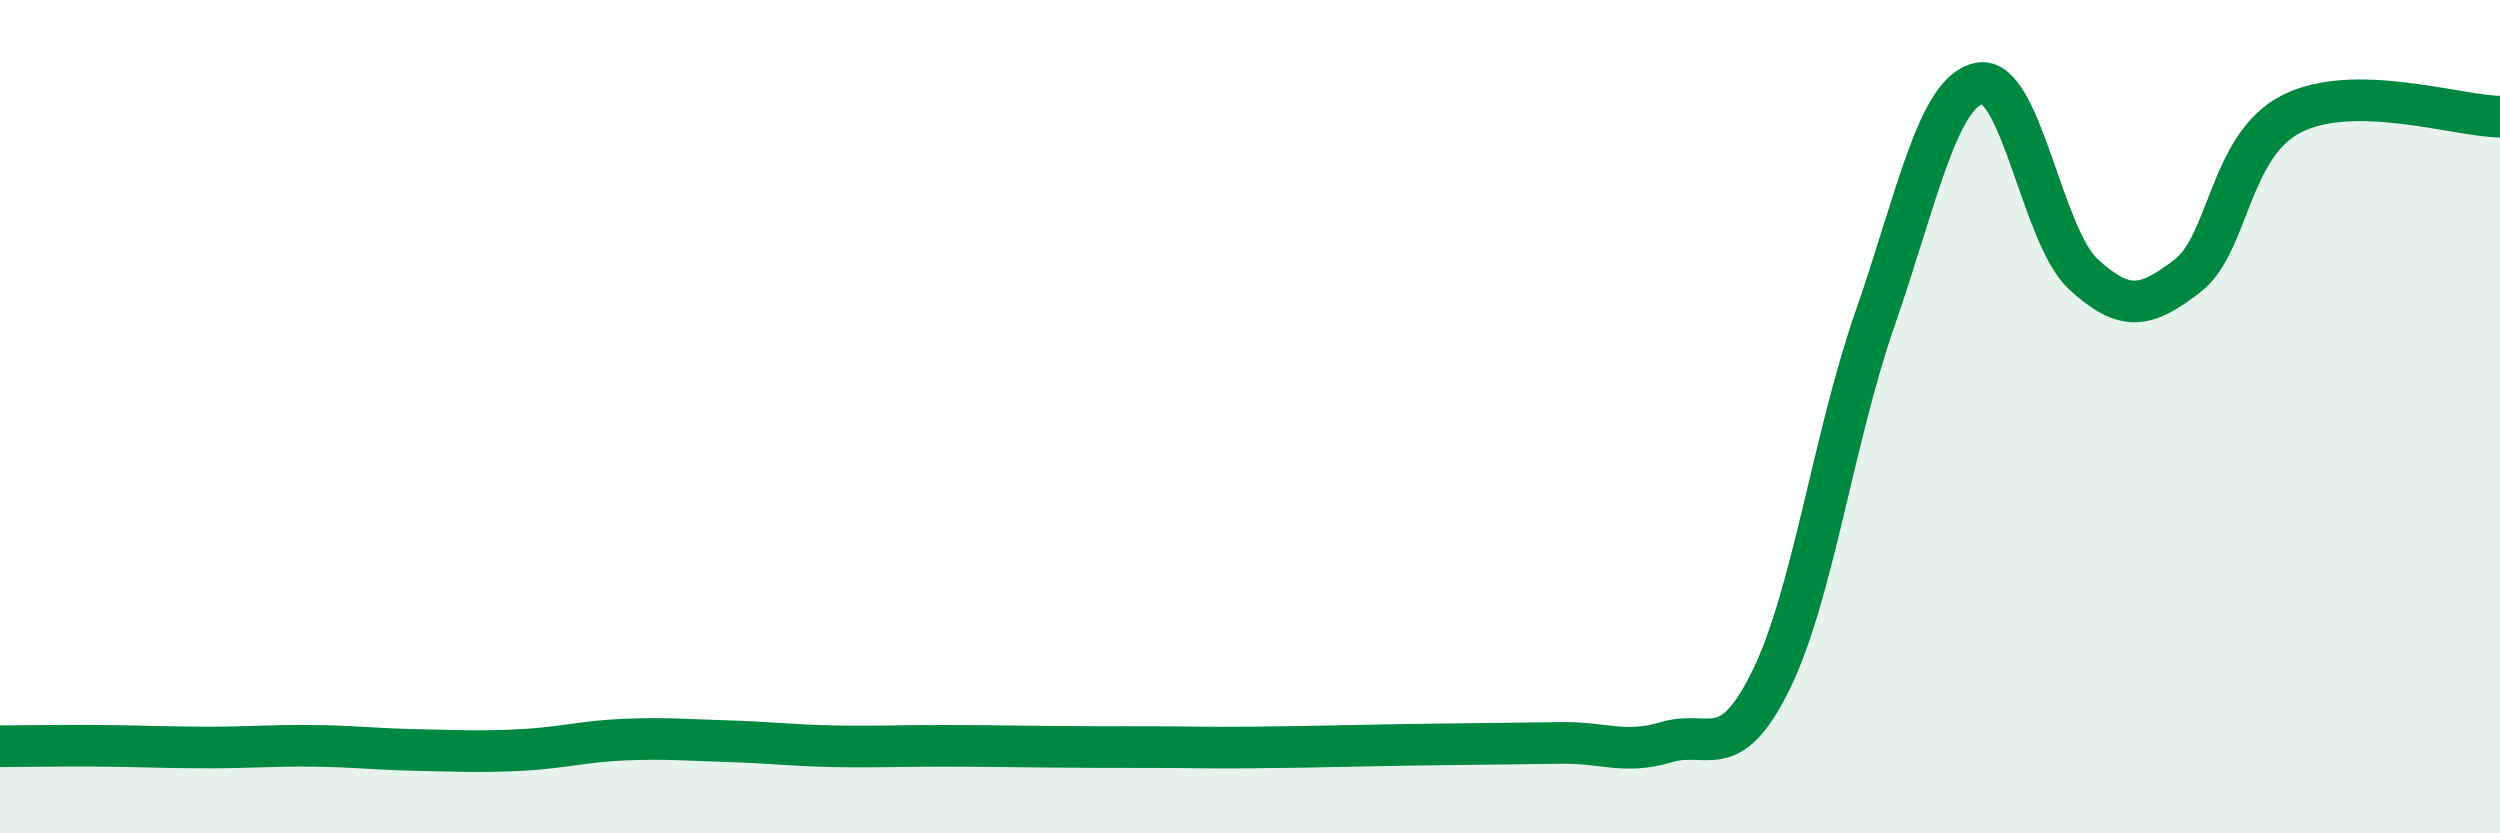 
    <svg width="60" height="20" viewBox="0 0 60 20" xmlns="http://www.w3.org/2000/svg">
      <path
        d="M 0,17.91 C 0.5,17.91 1.5,17.89 2.5,17.9 C 3.5,17.91 4,17.94 5,17.94 C 6,17.94 6.5,17.89 7.5,17.9 C 8.5,17.91 9,17.98 10,18 C 11,18.02 11.5,18.05 12.5,18 C 13.5,17.95 14,17.79 15,17.75 C 16,17.71 16.5,17.76 17.5,17.79 C 18.5,17.82 19,17.89 20,17.91 C 21,17.93 21.5,17.9 22.5,17.9 C 23.5,17.9 24,17.91 25,17.92 C 26,17.93 26.5,17.93 27.5,17.93 C 28.5,17.93 29,17.95 30,17.94 C 31,17.93 31.5,17.92 32.5,17.9 C 33.5,17.88 34,17.87 35,17.86 C 36,17.85 36.5,17.84 37.5,17.83 C 38.5,17.82 39,18.11 40,17.81 C 41,17.51 41.5,18.36 42.5,16.33 C 43.5,14.3 44,10.52 45,7.65 C 46,4.78 46.5,2.21 47.5,2 C 48.5,1.79 49,5.66 50,6.58 C 51,7.5 51.5,7.39 52.5,6.62 C 53.5,5.85 53.5,3.49 55,2.73 C 56.5,1.97 59,2.79 60,2.8L60 20L0 20Z"
        fill="#008740"
        opacity="0.1"
        stroke-linecap="round"
        stroke-linejoin="round"
      />
      <path
        d="M 0,17.91 C 0.5,17.91 1.5,17.89 2.5,17.9 C 3.5,17.91 4,17.94 5,17.94 C 6,17.94 6.5,17.89 7.5,17.9 C 8.5,17.91 9,17.98 10,18 C 11,18.02 11.5,18.05 12.5,18 C 13.5,17.95 14,17.79 15,17.75 C 16,17.71 16.5,17.76 17.5,17.79 C 18.5,17.82 19,17.89 20,17.91 C 21,17.93 21.5,17.9 22.5,17.9 C 23.5,17.9 24,17.91 25,17.92 C 26,17.93 26.5,17.93 27.5,17.93 C 28.5,17.93 29,17.95 30,17.94 C 31,17.93 31.5,17.92 32.5,17.9 C 33.5,17.88 34,17.87 35,17.86 C 36,17.85 36.5,17.84 37.5,17.83 C 38.5,17.82 39,18.11 40,17.81 C 41,17.51 41.5,18.36 42.5,16.33 C 43.5,14.3 44,10.52 45,7.65 C 46,4.78 46.5,2.21 47.5,2 C 48.5,1.79 49,5.66 50,6.58 C 51,7.5 51.5,7.39 52.5,6.62 C 53.5,5.85 53.5,3.49 55,2.73 C 56.5,1.97 59,2.79 60,2.8"
        stroke="#008740"
        stroke-width="1"
        fill="none"
        stroke-linecap="round"
        stroke-linejoin="round"
      />
    </svg>
  